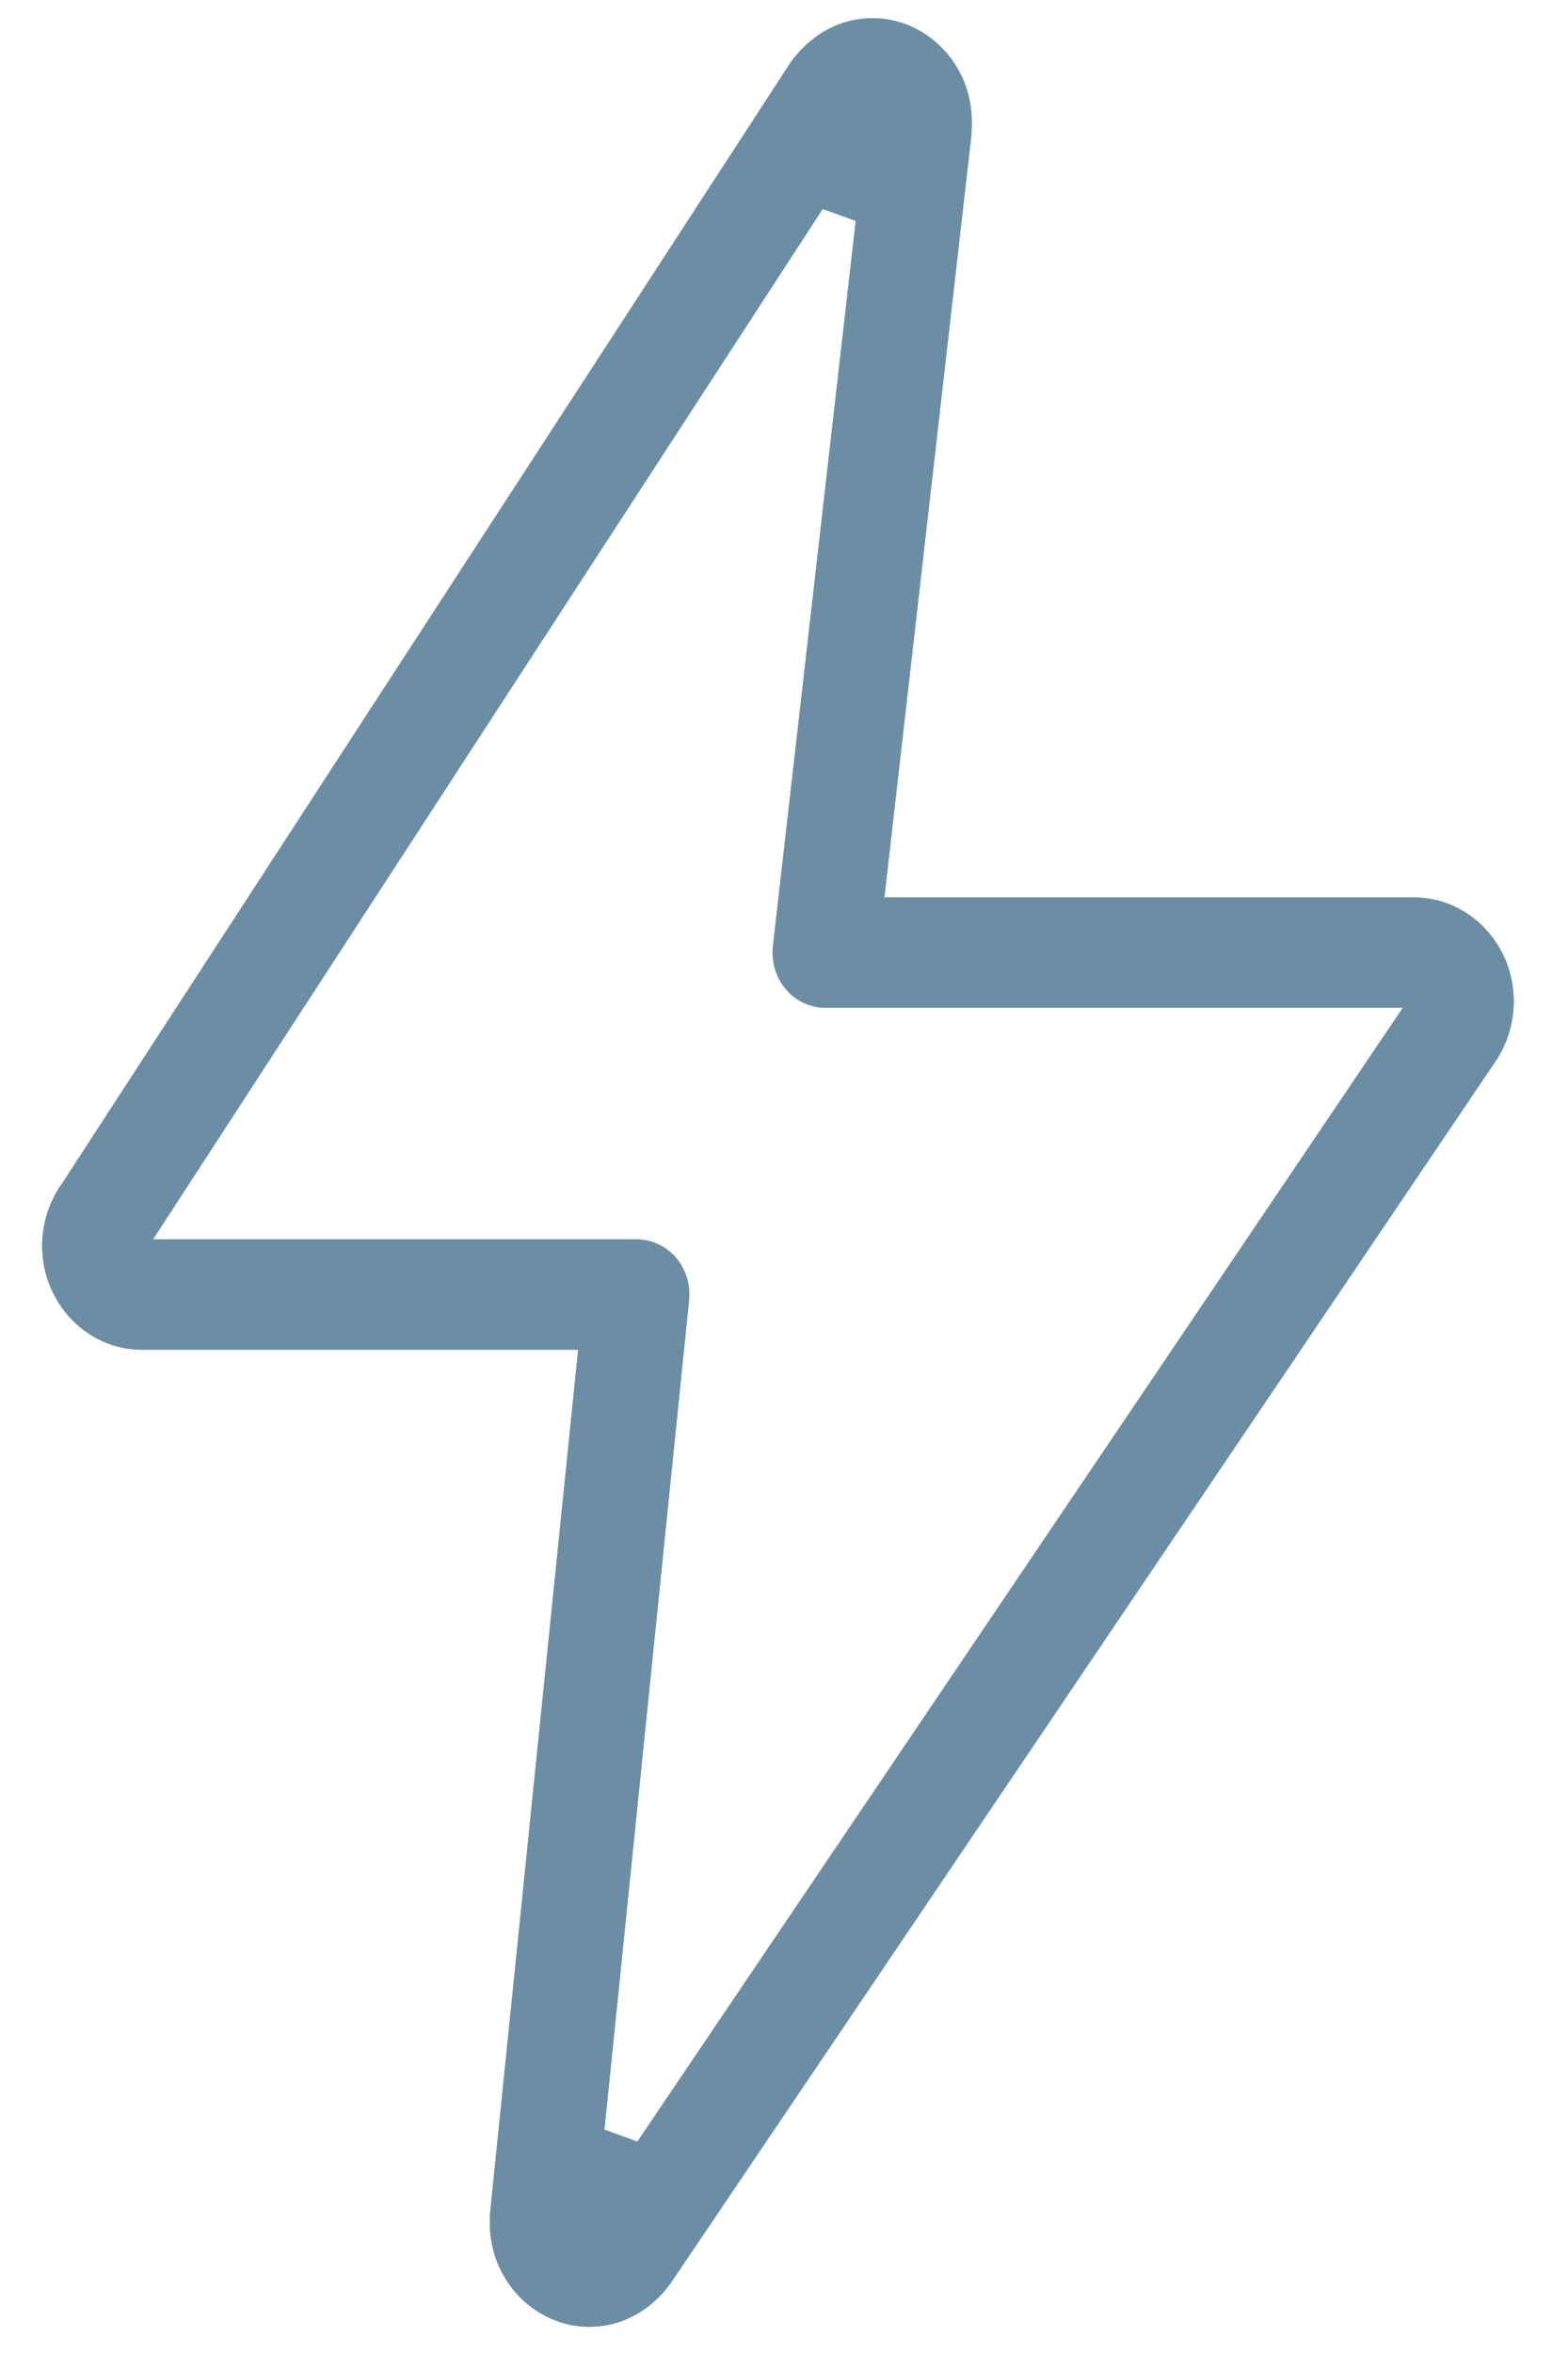<?xml version="1.0" encoding="UTF-8"?> <svg xmlns="http://www.w3.org/2000/svg" width="26" height="39" viewBox="0 0 26 39" fill="none"><path fill-rule="evenodd" clip-rule="evenodd" d="M9.587 22.372L8.127 36.677C8.127 36.679 8.126 36.685 8.125 36.694C8.125 36.709 8.124 36.727 8.123 36.746C8.122 36.784 8.122 36.823 8.122 36.842C8.122 37.802 8.874 38.566 9.775 38.566C10.284 38.566 10.779 38.314 11.114 37.852L24.766 17.638C24.98 17.341 25.1 16.973 25.1 16.599C25.1 15.639 24.348 14.875 23.447 14.875H14.664L16.108 2.234C16.109 2.221 16.111 2.185 16.112 2.136C16.113 2.09 16.114 2.045 16.114 2.025C16.116 1.065 15.364 0.301 14.463 0.301C13.956 0.301 13.461 0.551 13.113 1.03L1.039 19.602L1.034 19.609C0.82 19.902 0.7 20.273 0.7 20.648C0.7 21.608 1.452 22.372 2.353 22.372H9.587ZM13.641 3.463L14.19 3.661L12.817 15.679C12.787 15.943 12.867 16.205 13.034 16.399C13.2 16.593 13.437 16.703 13.683 16.703H23.263L10.569 35.497L10.022 35.298L11.425 21.554C11.451 21.292 11.37 21.032 11.204 20.84C11.036 20.65 10.8 20.543 10.556 20.543H2.536L13.641 3.463Z" fill="#6B8EA4"></path><path fill-rule="evenodd" clip-rule="evenodd" d="M8.125 36.694C8.126 36.685 8.127 36.679 8.127 36.677L9.587 22.372H2.353C1.452 22.372 0.7 21.608 0.7 20.648C0.7 20.273 0.82 19.902 1.034 19.609L1.039 19.602L13.113 1.03C13.461 0.551 13.956 0.301 14.463 0.301C15.364 0.301 16.116 1.065 16.114 2.025C16.114 2.045 16.113 2.09 16.112 2.136C16.111 2.185 16.109 2.221 16.108 2.234L14.664 14.875H23.447C24.348 14.875 25.1 15.639 25.1 16.599C25.1 16.973 24.98 17.341 24.766 17.638L11.114 37.852C10.779 38.314 10.284 38.566 9.775 38.566C8.874 38.566 8.122 37.802 8.122 36.842C8.122 36.823 8.122 36.784 8.123 36.746C8.124 36.727 8.125 36.709 8.125 36.694ZM13.641 3.463L14.19 3.661L12.817 15.679C12.787 15.943 12.867 16.205 13.034 16.399C13.2 16.593 13.437 16.703 13.683 16.703H23.263L10.569 35.497L10.022 35.298L11.425 21.554C11.451 21.292 11.37 21.032 11.204 20.84C11.036 20.65 10.8 20.543 10.556 20.543H2.536L13.641 3.463Z" fill="#6B8EA4"></path></svg> 